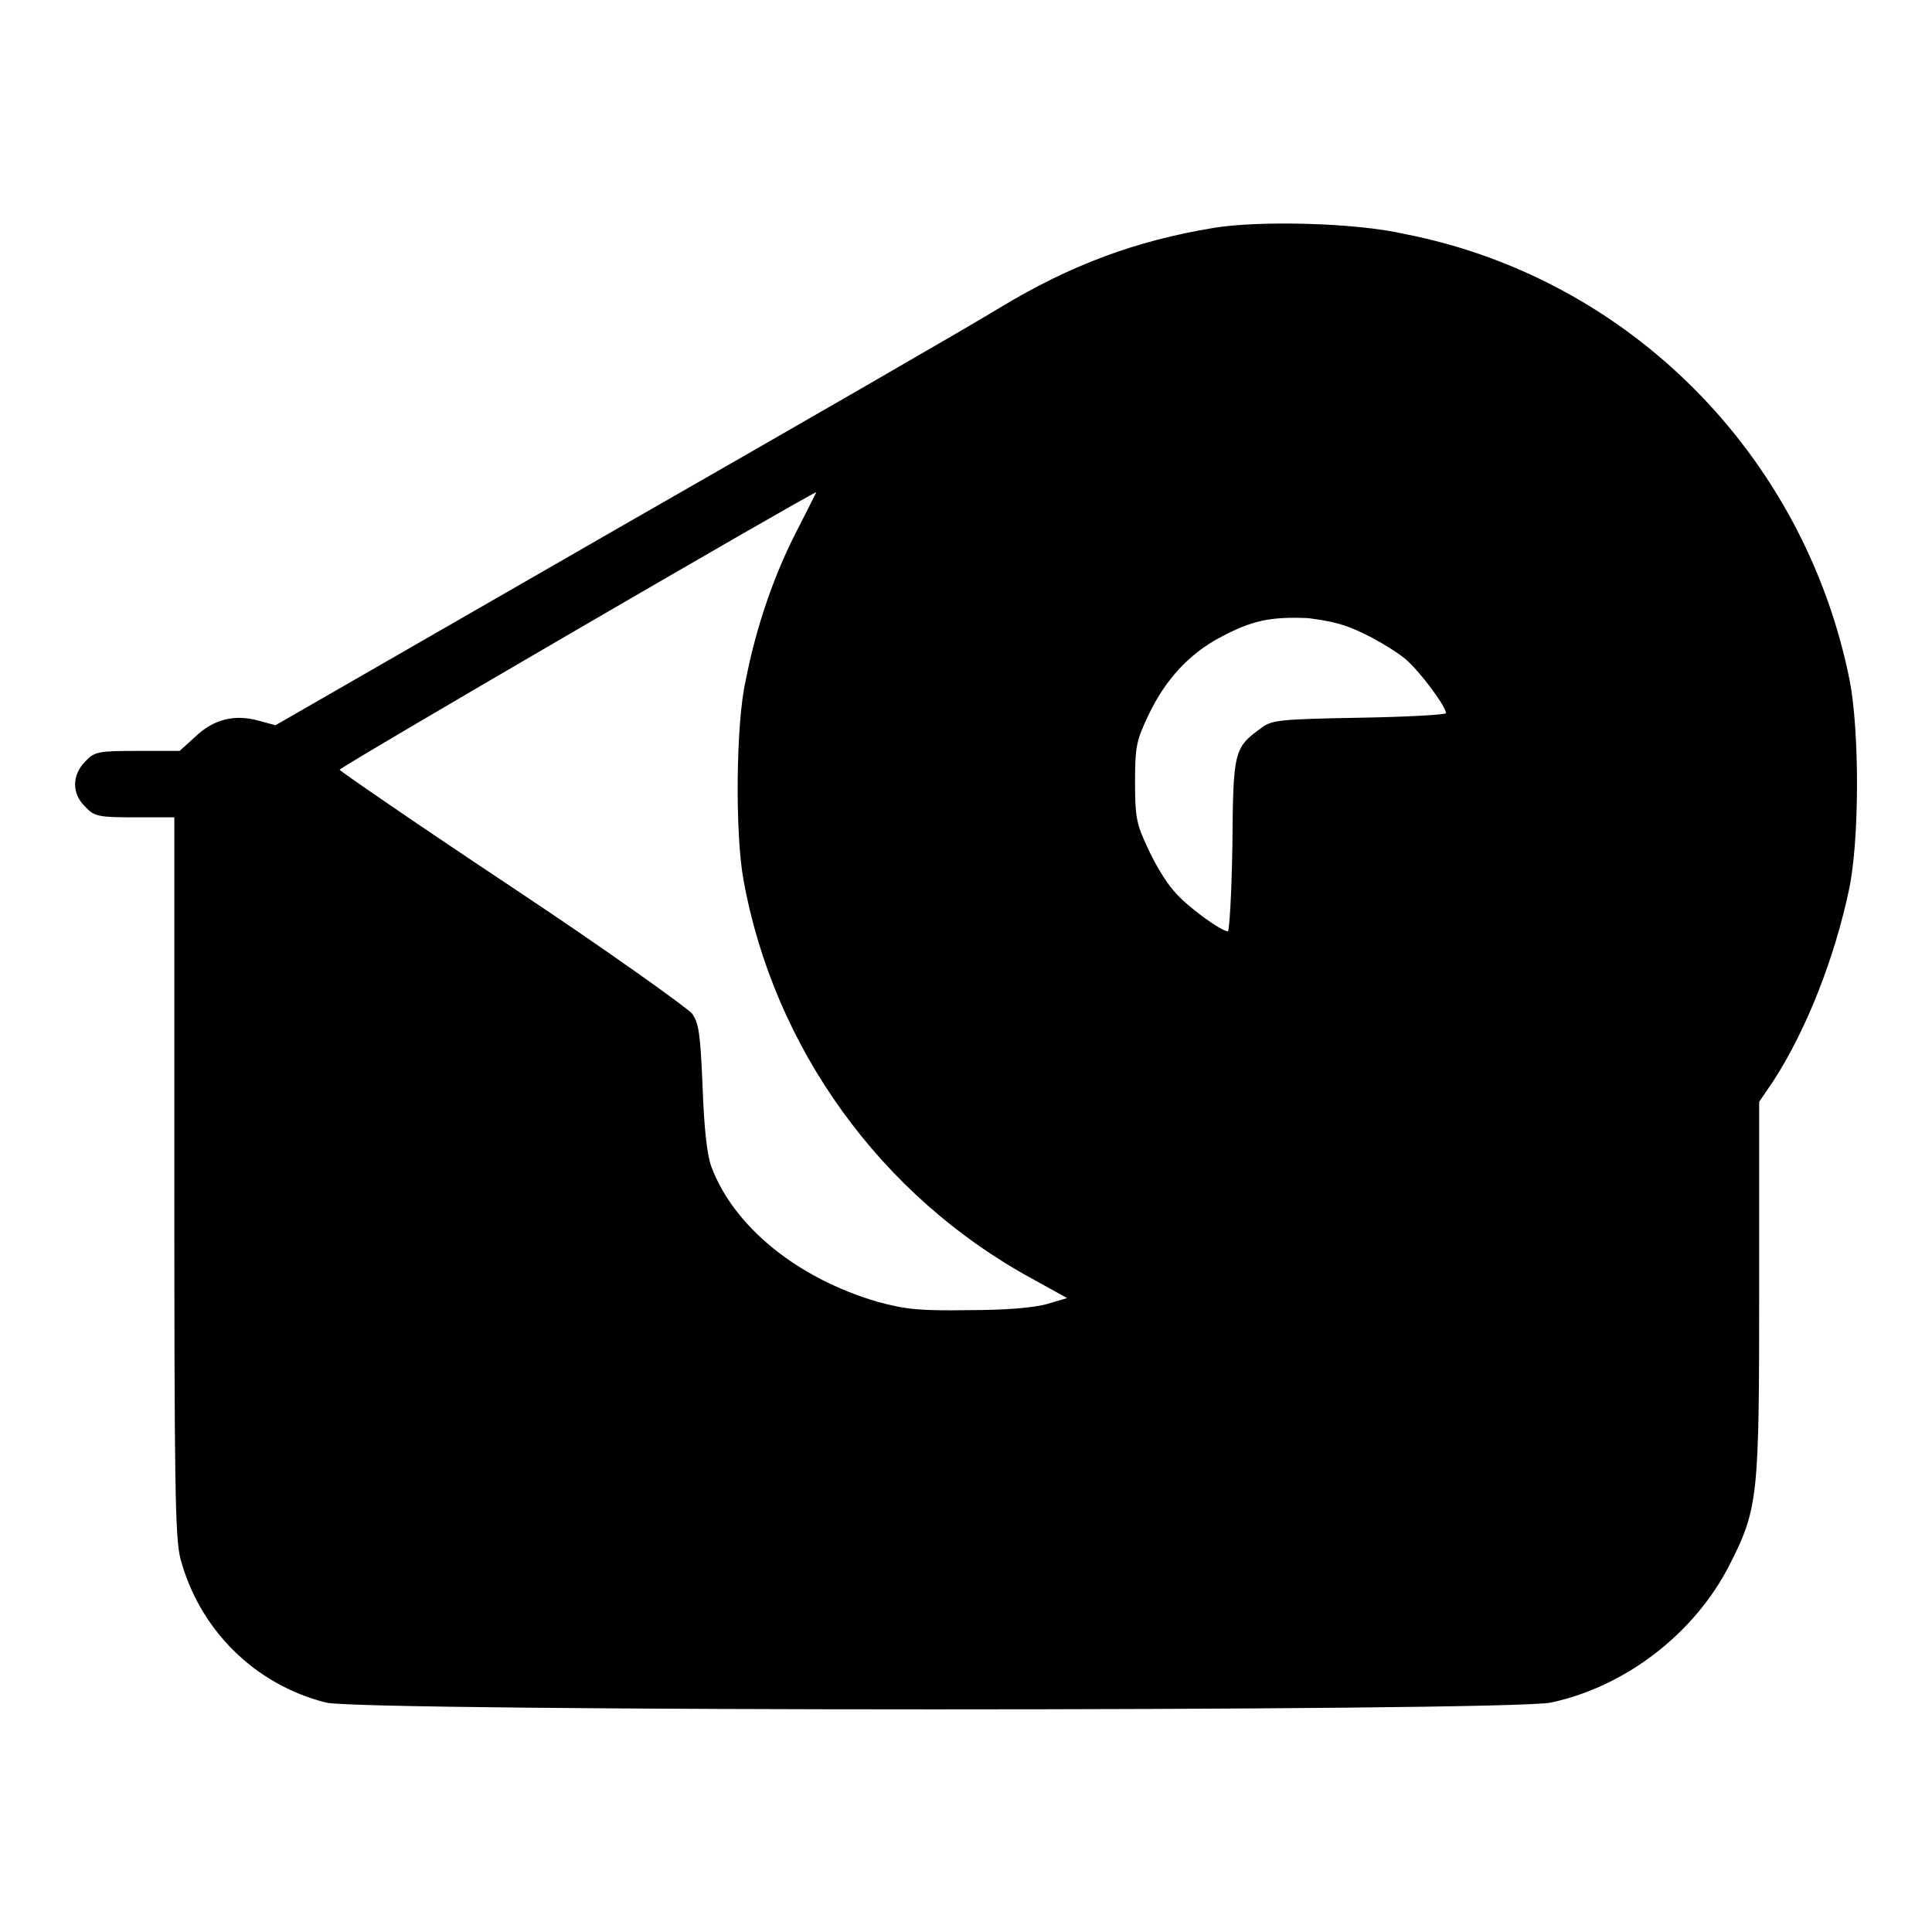<?xml version="1.0" encoding="utf-8"?>
<!-- Svg Vector Icons : http://www.onlinewebfonts.com/icon -->
<!DOCTYPE svg PUBLIC "-//W3C//DTD SVG 1.1//EN" "http://www.w3.org/Graphics/SVG/1.1/DTD/svg11.dtd">
<svg version="1.1" xmlns="http://www.w3.org/2000/svg" xmlns:xlink="http://www.w3.org/1999/xlink" x="0px" y="0px" viewBox="0 0 256 256" enable-background="new 0 0 256 256" xml:space="preserve">
<g><g><g><path fill="#000000" d="M160.8,30.2c-10.3,1.7-18.9,4.9-28.2,10.5c-3.2,2-26.1,15.2-50.9,29.4L36.5,96.1l-2.2-0.6c-3.2-0.9-6-0.2-8.4,2.1l-2.1,1.9h-5.6c-5.2,0-5.7,0.1-6.9,1.4c-1.8,1.8-1.8,4.3,0,6c1.2,1.3,1.8,1.4,6.6,1.4h5.2v47.5c0,40.9,0.1,47.9,0.8,50.7c2.5,9.4,9.8,16.7,19.3,19.1c4.6,1.2,156.5,1.2,162.3,0c9.9-2.1,19.1-9.2,23.7-18.3c3.8-7.5,3.9-9,3.9-36.8v-24.5l1.9-2.8c4.4-6.8,8.1-16.3,10-25.3c1.4-6.6,1.4-20.9,0.1-27.7c-6-30-29.3-53.4-59-59.2C179.6,29.5,166.8,29.2,160.8,30.2z M105.6,70.3c-3,5.8-5.4,12.7-6.8,19.9c-1.3,5.7-1.4,20.2-0.3,26.3c4,22.3,18.2,42,38.2,52.9l4.7,2.6l-2.7,0.8c-1.8,0.5-5.6,0.8-10.4,0.8c-6.5,0.1-8.3-0.1-12-1.1c-10.6-3.1-19-9.9-22-17.8c-0.6-1.5-1-5.1-1.2-10.6c-0.3-7.2-0.5-8.5-1.4-9.8c-0.7-0.8-11.3-8.4-23.8-16.7c-12.5-8.3-22.8-15.4-22.9-15.6c-0.1-0.3,62.3-36.6,63.2-36.8C108.3,64.9,107.1,67.4,105.6,70.3z M180.8,84c1.9,0.9,4.3,2.4,5.4,3.3c1.9,1.6,5.4,6.3,5.4,7.2c0,0.2-5.1,0.5-11.4,0.6c-10.6,0.2-11.6,0.3-13,1.3c-3.7,2.7-3.8,3-3.9,15.6c-0.1,6.3-0.4,11.4-0.6,11.4c-0.9,0-5.6-3.4-7.2-5.4c-1-1.1-2.5-3.6-3.4-5.6c-1.5-3.2-1.7-4-1.7-8.8s0.2-5.5,1.8-8.9c2.2-4.6,5.3-8,9.4-10.2c4.3-2.3,6.7-2.8,11.7-2.6C176.4,82.3,178.2,82.7,180.8,84z"/></g></g></g>
</svg>